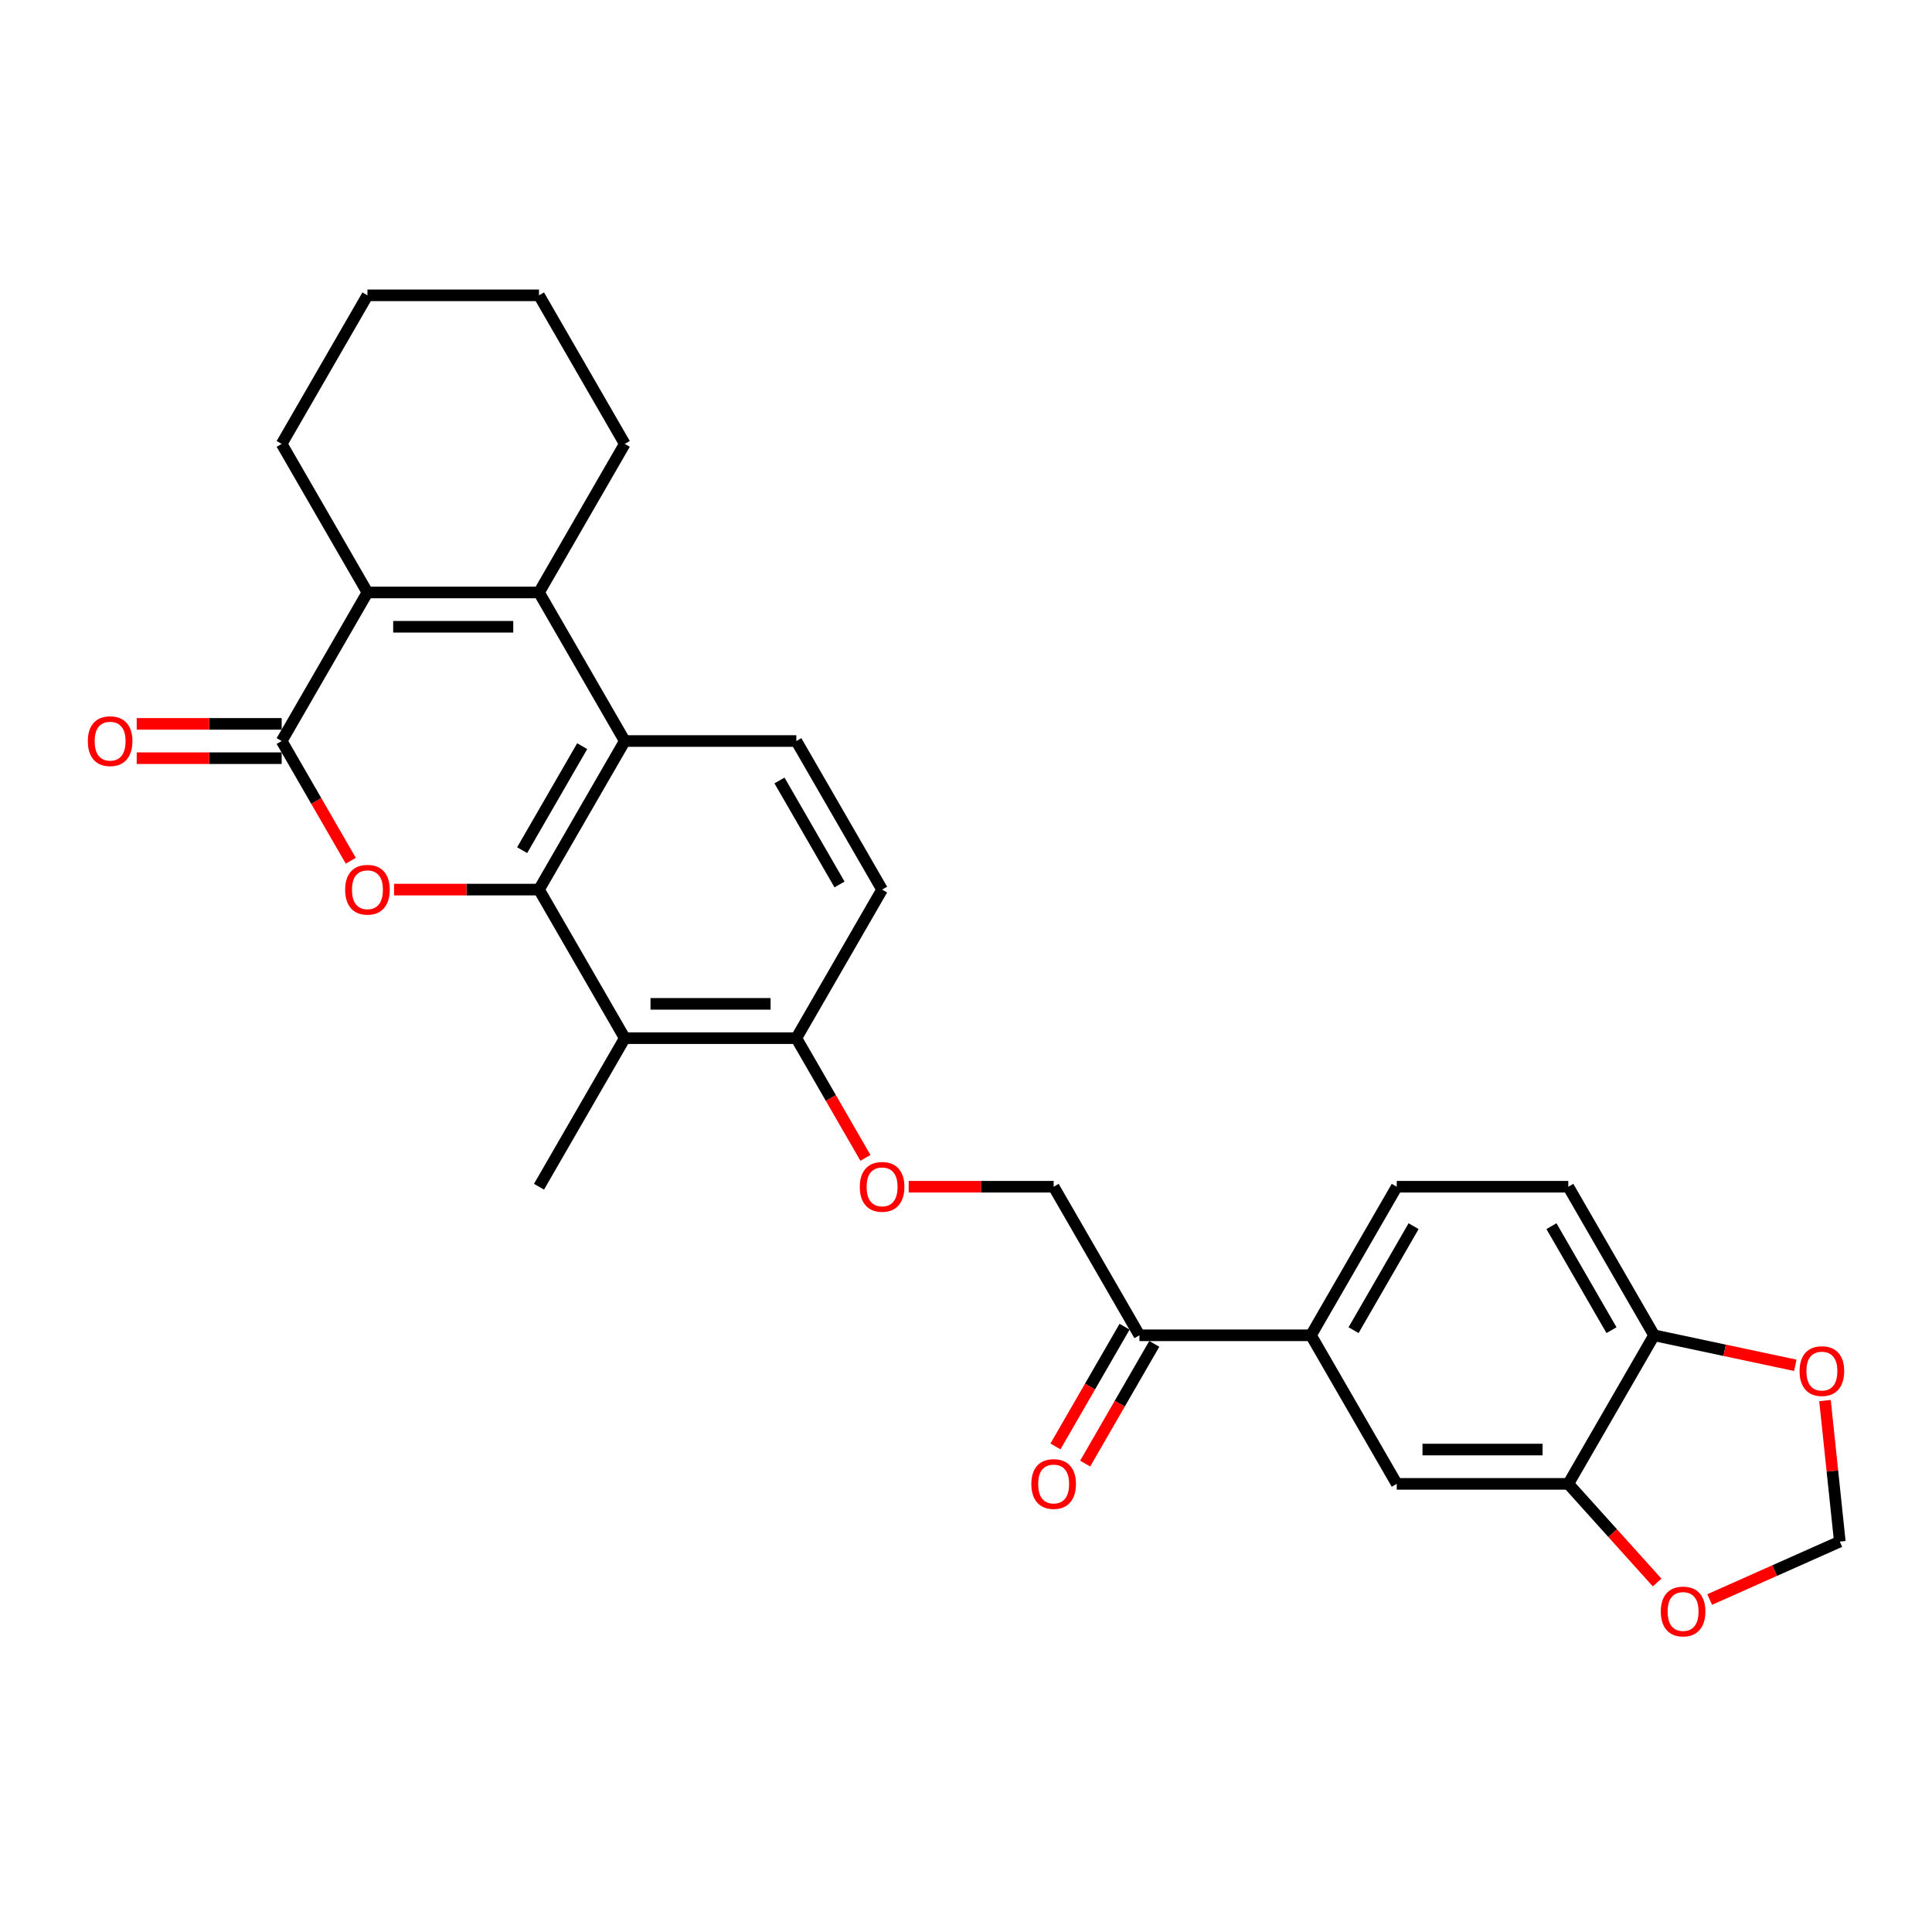 <?xml version='1.0' encoding='iso-8859-1'?>
<svg version='1.1' baseProfile='full'
              xmlns='http://www.w3.org/2000/svg'
                      xmlns:rdkit='http://www.rdkit.org/xml'
                      xmlns:xlink='http://www.w3.org/1999/xlink'
                  xml:space='preserve'
width='1000px' height='1000px' viewBox='0 0 1000 1000'>
<!-- END OF HEADER -->
<rect style='opacity:1.0;fill:#FFFFFF;stroke:none' width='1000' height='1000' x='0' y='0'> </rect>
<path class='bond-0' d='M 278.984,460.453 L 241.468,460.453' style='fill:none;fill-rule:evenodd;stroke:#000000;stroke-width:6px;stroke-linecap:butt;stroke-linejoin:miter;stroke-opacity:1' />
<path class='bond-0' d='M 241.468,460.453 L 203.953,460.453' style='fill:none;fill-rule:evenodd;stroke:#FF0000;stroke-width:6px;stroke-linecap:butt;stroke-linejoin:miter;stroke-opacity:1' />
<path class='bond-3' d='M 278.984,460.453 L 323.381,383.555' style='fill:none;fill-rule:evenodd;stroke:#000000;stroke-width:6px;stroke-linecap:butt;stroke-linejoin:miter;stroke-opacity:1' />
<path class='bond-3' d='M 270.264,440.039 L 301.342,386.21' style='fill:none;fill-rule:evenodd;stroke:#000000;stroke-width:6px;stroke-linecap:butt;stroke-linejoin:miter;stroke-opacity:1' />
<path class='bond-5' d='M 278.984,460.453 L 323.381,537.352' style='fill:none;fill-rule:evenodd;stroke:#000000;stroke-width:6px;stroke-linecap:butt;stroke-linejoin:miter;stroke-opacity:1' />
<path class='bond-1' d='M 181.567,445.518 L 163.679,414.537' style='fill:none;fill-rule:evenodd;stroke:#FF0000;stroke-width:6px;stroke-linecap:butt;stroke-linejoin:miter;stroke-opacity:1' />
<path class='bond-1' d='M 163.679,414.537 L 145.792,383.555' style='fill:none;fill-rule:evenodd;stroke:#000000;stroke-width:6px;stroke-linecap:butt;stroke-linejoin:miter;stroke-opacity:1' />
<path class='bond-14' d='M 145.792,374.676 L 108.277,374.676' style='fill:none;fill-rule:evenodd;stroke:#000000;stroke-width:6px;stroke-linecap:butt;stroke-linejoin:miter;stroke-opacity:1' />
<path class='bond-14' d='M 108.277,374.676 L 70.761,374.676' style='fill:none;fill-rule:evenodd;stroke:#FF0000;stroke-width:6px;stroke-linecap:butt;stroke-linejoin:miter;stroke-opacity:1' />
<path class='bond-14' d='M 145.792,392.435 L 108.277,392.435' style='fill:none;fill-rule:evenodd;stroke:#000000;stroke-width:6px;stroke-linecap:butt;stroke-linejoin:miter;stroke-opacity:1' />
<path class='bond-14' d='M 108.277,392.435 L 70.761,392.435' style='fill:none;fill-rule:evenodd;stroke:#FF0000;stroke-width:6px;stroke-linecap:butt;stroke-linejoin:miter;stroke-opacity:1' />
<path class='bond-29' d='M 145.792,383.555 L 190.19,306.657' style='fill:none;fill-rule:evenodd;stroke:#000000;stroke-width:6px;stroke-linecap:butt;stroke-linejoin:miter;stroke-opacity:1' />
<path class='bond-2' d='M 278.984,306.657 L 323.381,383.555' style='fill:none;fill-rule:evenodd;stroke:#000000;stroke-width:6px;stroke-linecap:butt;stroke-linejoin:miter;stroke-opacity:1' />
<path class='bond-4' d='M 278.984,306.657 L 190.19,306.657' style='fill:none;fill-rule:evenodd;stroke:#000000;stroke-width:6px;stroke-linecap:butt;stroke-linejoin:miter;stroke-opacity:1' />
<path class='bond-4' d='M 265.665,324.416 L 203.509,324.416' style='fill:none;fill-rule:evenodd;stroke:#000000;stroke-width:6px;stroke-linecap:butt;stroke-linejoin:miter;stroke-opacity:1' />
<path class='bond-23' d='M 278.984,306.657 L 323.381,229.759' style='fill:none;fill-rule:evenodd;stroke:#000000;stroke-width:6px;stroke-linecap:butt;stroke-linejoin:miter;stroke-opacity:1' />
<path class='bond-7' d='M 323.381,383.555 L 412.176,383.555' style='fill:none;fill-rule:evenodd;stroke:#000000;stroke-width:6px;stroke-linecap:butt;stroke-linejoin:miter;stroke-opacity:1' />
<path class='bond-24' d='M 190.19,306.657 L 145.792,229.759' style='fill:none;fill-rule:evenodd;stroke:#000000;stroke-width:6px;stroke-linecap:butt;stroke-linejoin:miter;stroke-opacity:1' />
<path class='bond-10' d='M 323.381,537.352 L 412.176,537.352' style='fill:none;fill-rule:evenodd;stroke:#000000;stroke-width:6px;stroke-linecap:butt;stroke-linejoin:miter;stroke-opacity:1' />
<path class='bond-10' d='M 336.7,519.593 L 398.857,519.593' style='fill:none;fill-rule:evenodd;stroke:#000000;stroke-width:6px;stroke-linecap:butt;stroke-linejoin:miter;stroke-opacity:1' />
<path class='bond-25' d='M 323.381,537.352 L 278.984,614.25' style='fill:none;fill-rule:evenodd;stroke:#000000;stroke-width:6px;stroke-linecap:butt;stroke-linejoin:miter;stroke-opacity:1' />
<path class='bond-6' d='M 811.751,768.046 L 722.956,768.046' style='fill:none;fill-rule:evenodd;stroke:#000000;stroke-width:6px;stroke-linecap:butt;stroke-linejoin:miter;stroke-opacity:1' />
<path class='bond-6' d='M 798.432,750.288 L 736.276,750.288' style='fill:none;fill-rule:evenodd;stroke:#000000;stroke-width:6px;stroke-linecap:butt;stroke-linejoin:miter;stroke-opacity:1' />
<path class='bond-13' d='M 811.751,768.046 L 834.735,793.572' style='fill:none;fill-rule:evenodd;stroke:#000000;stroke-width:6px;stroke-linecap:butt;stroke-linejoin:miter;stroke-opacity:1' />
<path class='bond-13' d='M 834.735,793.572 L 857.718,819.098' style='fill:none;fill-rule:evenodd;stroke:#FF0000;stroke-width:6px;stroke-linecap:butt;stroke-linejoin:miter;stroke-opacity:1' />
<path class='bond-31' d='M 811.751,768.046 L 856.148,691.148' style='fill:none;fill-rule:evenodd;stroke:#000000;stroke-width:6px;stroke-linecap:butt;stroke-linejoin:miter;stroke-opacity:1' />
<path class='bond-28' d='M 412.176,383.555 L 456.573,460.453' style='fill:none;fill-rule:evenodd;stroke:#000000;stroke-width:6px;stroke-linecap:butt;stroke-linejoin:miter;stroke-opacity:1' />
<path class='bond-28' d='M 403.456,403.969 L 434.534,457.798' style='fill:none;fill-rule:evenodd;stroke:#000000;stroke-width:6px;stroke-linecap:butt;stroke-linejoin:miter;stroke-opacity:1' />
<path class='bond-8' d='M 678.559,691.148 L 589.765,691.148' style='fill:none;fill-rule:evenodd;stroke:#000000;stroke-width:6px;stroke-linecap:butt;stroke-linejoin:miter;stroke-opacity:1' />
<path class='bond-9' d='M 678.559,691.148 L 722.956,768.046' style='fill:none;fill-rule:evenodd;stroke:#000000;stroke-width:6px;stroke-linecap:butt;stroke-linejoin:miter;stroke-opacity:1' />
<path class='bond-20' d='M 678.559,691.148 L 722.956,614.25' style='fill:none;fill-rule:evenodd;stroke:#000000;stroke-width:6px;stroke-linecap:butt;stroke-linejoin:miter;stroke-opacity:1' />
<path class='bond-20' d='M 700.598,688.493 L 731.676,634.664' style='fill:none;fill-rule:evenodd;stroke:#000000;stroke-width:6px;stroke-linecap:butt;stroke-linejoin:miter;stroke-opacity:1' />
<path class='bond-16' d='M 412.176,537.352 L 430.063,568.333' style='fill:none;fill-rule:evenodd;stroke:#000000;stroke-width:6px;stroke-linecap:butt;stroke-linejoin:miter;stroke-opacity:1' />
<path class='bond-16' d='M 430.063,568.333 L 447.95,599.315' style='fill:none;fill-rule:evenodd;stroke:#FF0000;stroke-width:6px;stroke-linecap:butt;stroke-linejoin:miter;stroke-opacity:1' />
<path class='bond-18' d='M 412.176,537.352 L 456.573,460.453' style='fill:none;fill-rule:evenodd;stroke:#000000;stroke-width:6px;stroke-linecap:butt;stroke-linejoin:miter;stroke-opacity:1' />
<path class='bond-11' d='M 589.765,691.148 L 545.367,614.25' style='fill:none;fill-rule:evenodd;stroke:#000000;stroke-width:6px;stroke-linecap:butt;stroke-linejoin:miter;stroke-opacity:1' />
<path class='bond-21' d='M 582.075,686.708 L 564.188,717.69' style='fill:none;fill-rule:evenodd;stroke:#000000;stroke-width:6px;stroke-linecap:butt;stroke-linejoin:miter;stroke-opacity:1' />
<path class='bond-21' d='M 564.188,717.69 L 546.3,748.672' style='fill:none;fill-rule:evenodd;stroke:#FF0000;stroke-width:6px;stroke-linecap:butt;stroke-linejoin:miter;stroke-opacity:1' />
<path class='bond-21' d='M 597.454,695.588 L 579.567,726.569' style='fill:none;fill-rule:evenodd;stroke:#000000;stroke-width:6px;stroke-linecap:butt;stroke-linejoin:miter;stroke-opacity:1' />
<path class='bond-21' d='M 579.567,726.569 L 561.68,757.551' style='fill:none;fill-rule:evenodd;stroke:#FF0000;stroke-width:6px;stroke-linecap:butt;stroke-linejoin:miter;stroke-opacity:1' />
<path class='bond-12' d='M 856.148,691.148 L 811.751,614.25' style='fill:none;fill-rule:evenodd;stroke:#000000;stroke-width:6px;stroke-linecap:butt;stroke-linejoin:miter;stroke-opacity:1' />
<path class='bond-12' d='M 834.109,688.493 L 803.031,634.664' style='fill:none;fill-rule:evenodd;stroke:#000000;stroke-width:6px;stroke-linecap:butt;stroke-linejoin:miter;stroke-opacity:1' />
<path class='bond-15' d='M 856.148,691.148 L 892.694,698.916' style='fill:none;fill-rule:evenodd;stroke:#000000;stroke-width:6px;stroke-linecap:butt;stroke-linejoin:miter;stroke-opacity:1' />
<path class='bond-15' d='M 892.694,698.916 L 929.239,706.684' style='fill:none;fill-rule:evenodd;stroke:#FF0000;stroke-width:6px;stroke-linecap:butt;stroke-linejoin:miter;stroke-opacity:1' />
<path class='bond-17' d='M 884.929,827.906 L 918.606,812.912' style='fill:none;fill-rule:evenodd;stroke:#FF0000;stroke-width:6px;stroke-linecap:butt;stroke-linejoin:miter;stroke-opacity:1' />
<path class='bond-17' d='M 918.606,812.912 L 952.284,797.918' style='fill:none;fill-rule:evenodd;stroke:#000000;stroke-width:6px;stroke-linecap:butt;stroke-linejoin:miter;stroke-opacity:1' />
<path class='bond-32' d='M 944.613,724.936 L 948.448,761.427' style='fill:none;fill-rule:evenodd;stroke:#FF0000;stroke-width:6px;stroke-linecap:butt;stroke-linejoin:miter;stroke-opacity:1' />
<path class='bond-32' d='M 948.448,761.427 L 952.284,797.918' style='fill:none;fill-rule:evenodd;stroke:#000000;stroke-width:6px;stroke-linecap:butt;stroke-linejoin:miter;stroke-opacity:1' />
<path class='bond-19' d='M 470.336,614.25 L 507.852,614.25' style='fill:none;fill-rule:evenodd;stroke:#FF0000;stroke-width:6px;stroke-linecap:butt;stroke-linejoin:miter;stroke-opacity:1' />
<path class='bond-19' d='M 507.852,614.25 L 545.367,614.25' style='fill:none;fill-rule:evenodd;stroke:#000000;stroke-width:6px;stroke-linecap:butt;stroke-linejoin:miter;stroke-opacity:1' />
<path class='bond-22' d='M 722.956,614.25 L 811.751,614.25' style='fill:none;fill-rule:evenodd;stroke:#000000;stroke-width:6px;stroke-linecap:butt;stroke-linejoin:miter;stroke-opacity:1' />
<path class='bond-26' d='M 323.381,229.759 L 278.984,152.86' style='fill:none;fill-rule:evenodd;stroke:#000000;stroke-width:6px;stroke-linecap:butt;stroke-linejoin:miter;stroke-opacity:1' />
<path class='bond-30' d='M 145.792,229.759 L 190.19,152.86' style='fill:none;fill-rule:evenodd;stroke:#000000;stroke-width:6px;stroke-linecap:butt;stroke-linejoin:miter;stroke-opacity:1' />
<path class='bond-27' d='M 278.984,152.86 L 190.19,152.86' style='fill:none;fill-rule:evenodd;stroke:#000000;stroke-width:6px;stroke-linecap:butt;stroke-linejoin:miter;stroke-opacity:1' />
<path  class='atom-1' d='M 178.646 460.524
Q 178.646 454.486, 181.63 451.112
Q 184.613 447.738, 190.19 447.738
Q 195.766 447.738, 198.749 451.112
Q 201.733 454.486, 201.733 460.524
Q 201.733 466.633, 198.714 470.114
Q 195.695 473.559, 190.19 473.559
Q 184.649 473.559, 181.63 470.114
Q 178.646 466.669, 178.646 460.524
M 190.19 470.718
Q 194.025 470.718, 196.085 468.161
Q 198.181 465.568, 198.181 460.524
Q 198.181 455.587, 196.085 453.101
Q 194.025 450.579, 190.19 450.579
Q 186.354 450.579, 184.258 453.066
Q 182.198 455.552, 182.198 460.524
Q 182.198 465.603, 184.258 468.161
Q 186.354 470.718, 190.19 470.718
' fill='#FF0000'/>
<path  class='atom-14' d='M 859.623 834.105
Q 859.623 828.067, 862.606 824.692
Q 865.59 821.318, 871.166 821.318
Q 876.742 821.318, 879.726 824.692
Q 882.709 828.067, 882.709 834.105
Q 882.709 840.214, 879.69 843.694
Q 876.671 847.14, 871.166 847.14
Q 865.625 847.14, 862.606 843.694
Q 859.623 840.249, 859.623 834.105
M 871.166 844.298
Q 875.002 844.298, 877.062 841.741
Q 879.157 839.148, 879.157 834.105
Q 879.157 829.168, 877.062 826.681
Q 875.002 824.16, 871.166 824.16
Q 867.33 824.16, 865.234 826.646
Q 863.174 829.132, 863.174 834.105
Q 863.174 839.184, 865.234 841.741
Q 867.33 844.298, 871.166 844.298
' fill='#FF0000'/>
<path  class='atom-15' d='M 45.455 383.626
Q 45.455 377.588, 48.438 374.214
Q 51.422 370.84, 56.998 370.84
Q 62.574 370.84, 65.558 374.214
Q 68.541 377.588, 68.541 383.626
Q 68.541 389.735, 65.522 393.216
Q 62.503 396.661, 56.998 396.661
Q 51.457 396.661, 48.438 393.216
Q 45.455 389.771, 45.455 383.626
M 56.998 393.82
Q 60.834 393.82, 62.894 391.262
Q 64.989 388.67, 64.989 383.626
Q 64.989 378.689, 62.894 376.203
Q 60.834 373.681, 56.998 373.681
Q 53.162 373.681, 51.066 376.167
Q 49.006 378.654, 49.006 383.626
Q 49.006 388.705, 51.066 391.262
Q 53.162 393.82, 56.998 393.82
' fill='#FF0000'/>
<path  class='atom-16' d='M 931.459 709.681
Q 931.459 703.643, 934.442 700.268
Q 937.426 696.894, 943.002 696.894
Q 948.578 696.894, 951.562 700.268
Q 954.545 703.643, 954.545 709.681
Q 954.545 715.79, 951.526 719.27
Q 948.507 722.716, 943.002 722.716
Q 937.461 722.716, 934.442 719.27
Q 931.459 715.825, 931.459 709.681
M 943.002 719.874
Q 946.838 719.874, 948.898 717.317
Q 950.994 714.724, 950.994 709.681
Q 950.994 704.744, 948.898 702.257
Q 946.838 699.736, 943.002 699.736
Q 939.166 699.736, 937.071 702.222
Q 935.011 704.708, 935.011 709.681
Q 935.011 714.76, 937.071 717.317
Q 939.166 719.874, 943.002 719.874
' fill='#FF0000'/>
<path  class='atom-17' d='M 445.03 614.321
Q 445.03 608.283, 448.013 604.909
Q 450.997 601.535, 456.573 601.535
Q 462.149 601.535, 465.133 604.909
Q 468.116 608.283, 468.116 614.321
Q 468.116 620.43, 465.097 623.911
Q 462.078 627.356, 456.573 627.356
Q 451.032 627.356, 448.013 623.911
Q 445.03 620.466, 445.03 614.321
M 456.573 624.515
Q 460.409 624.515, 462.469 621.957
Q 464.564 619.364, 464.564 614.321
Q 464.564 609.384, 462.469 606.898
Q 460.409 604.376, 456.573 604.376
Q 452.737 604.376, 450.641 606.862
Q 448.581 609.348, 448.581 614.321
Q 448.581 619.4, 450.641 621.957
Q 452.737 624.515, 456.573 624.515
' fill='#FF0000'/>
<path  class='atom-22' d='M 533.824 768.118
Q 533.824 762.079, 536.808 758.705
Q 539.791 755.331, 545.367 755.331
Q 550.944 755.331, 553.927 758.705
Q 556.911 762.079, 556.911 768.118
Q 556.911 774.227, 553.892 777.707
Q 550.873 781.153, 545.367 781.153
Q 539.827 781.153, 536.808 777.707
Q 533.824 774.262, 533.824 768.118
M 545.367 778.311
Q 549.203 778.311, 551.263 775.754
Q 553.359 773.161, 553.359 768.118
Q 553.359 763.181, 551.263 760.694
Q 549.203 758.173, 545.367 758.173
Q 541.532 758.173, 539.436 760.659
Q 537.376 763.145, 537.376 768.118
Q 537.376 773.197, 539.436 775.754
Q 541.532 778.311, 545.367 778.311
' fill='#FF0000'/>
</svg>
